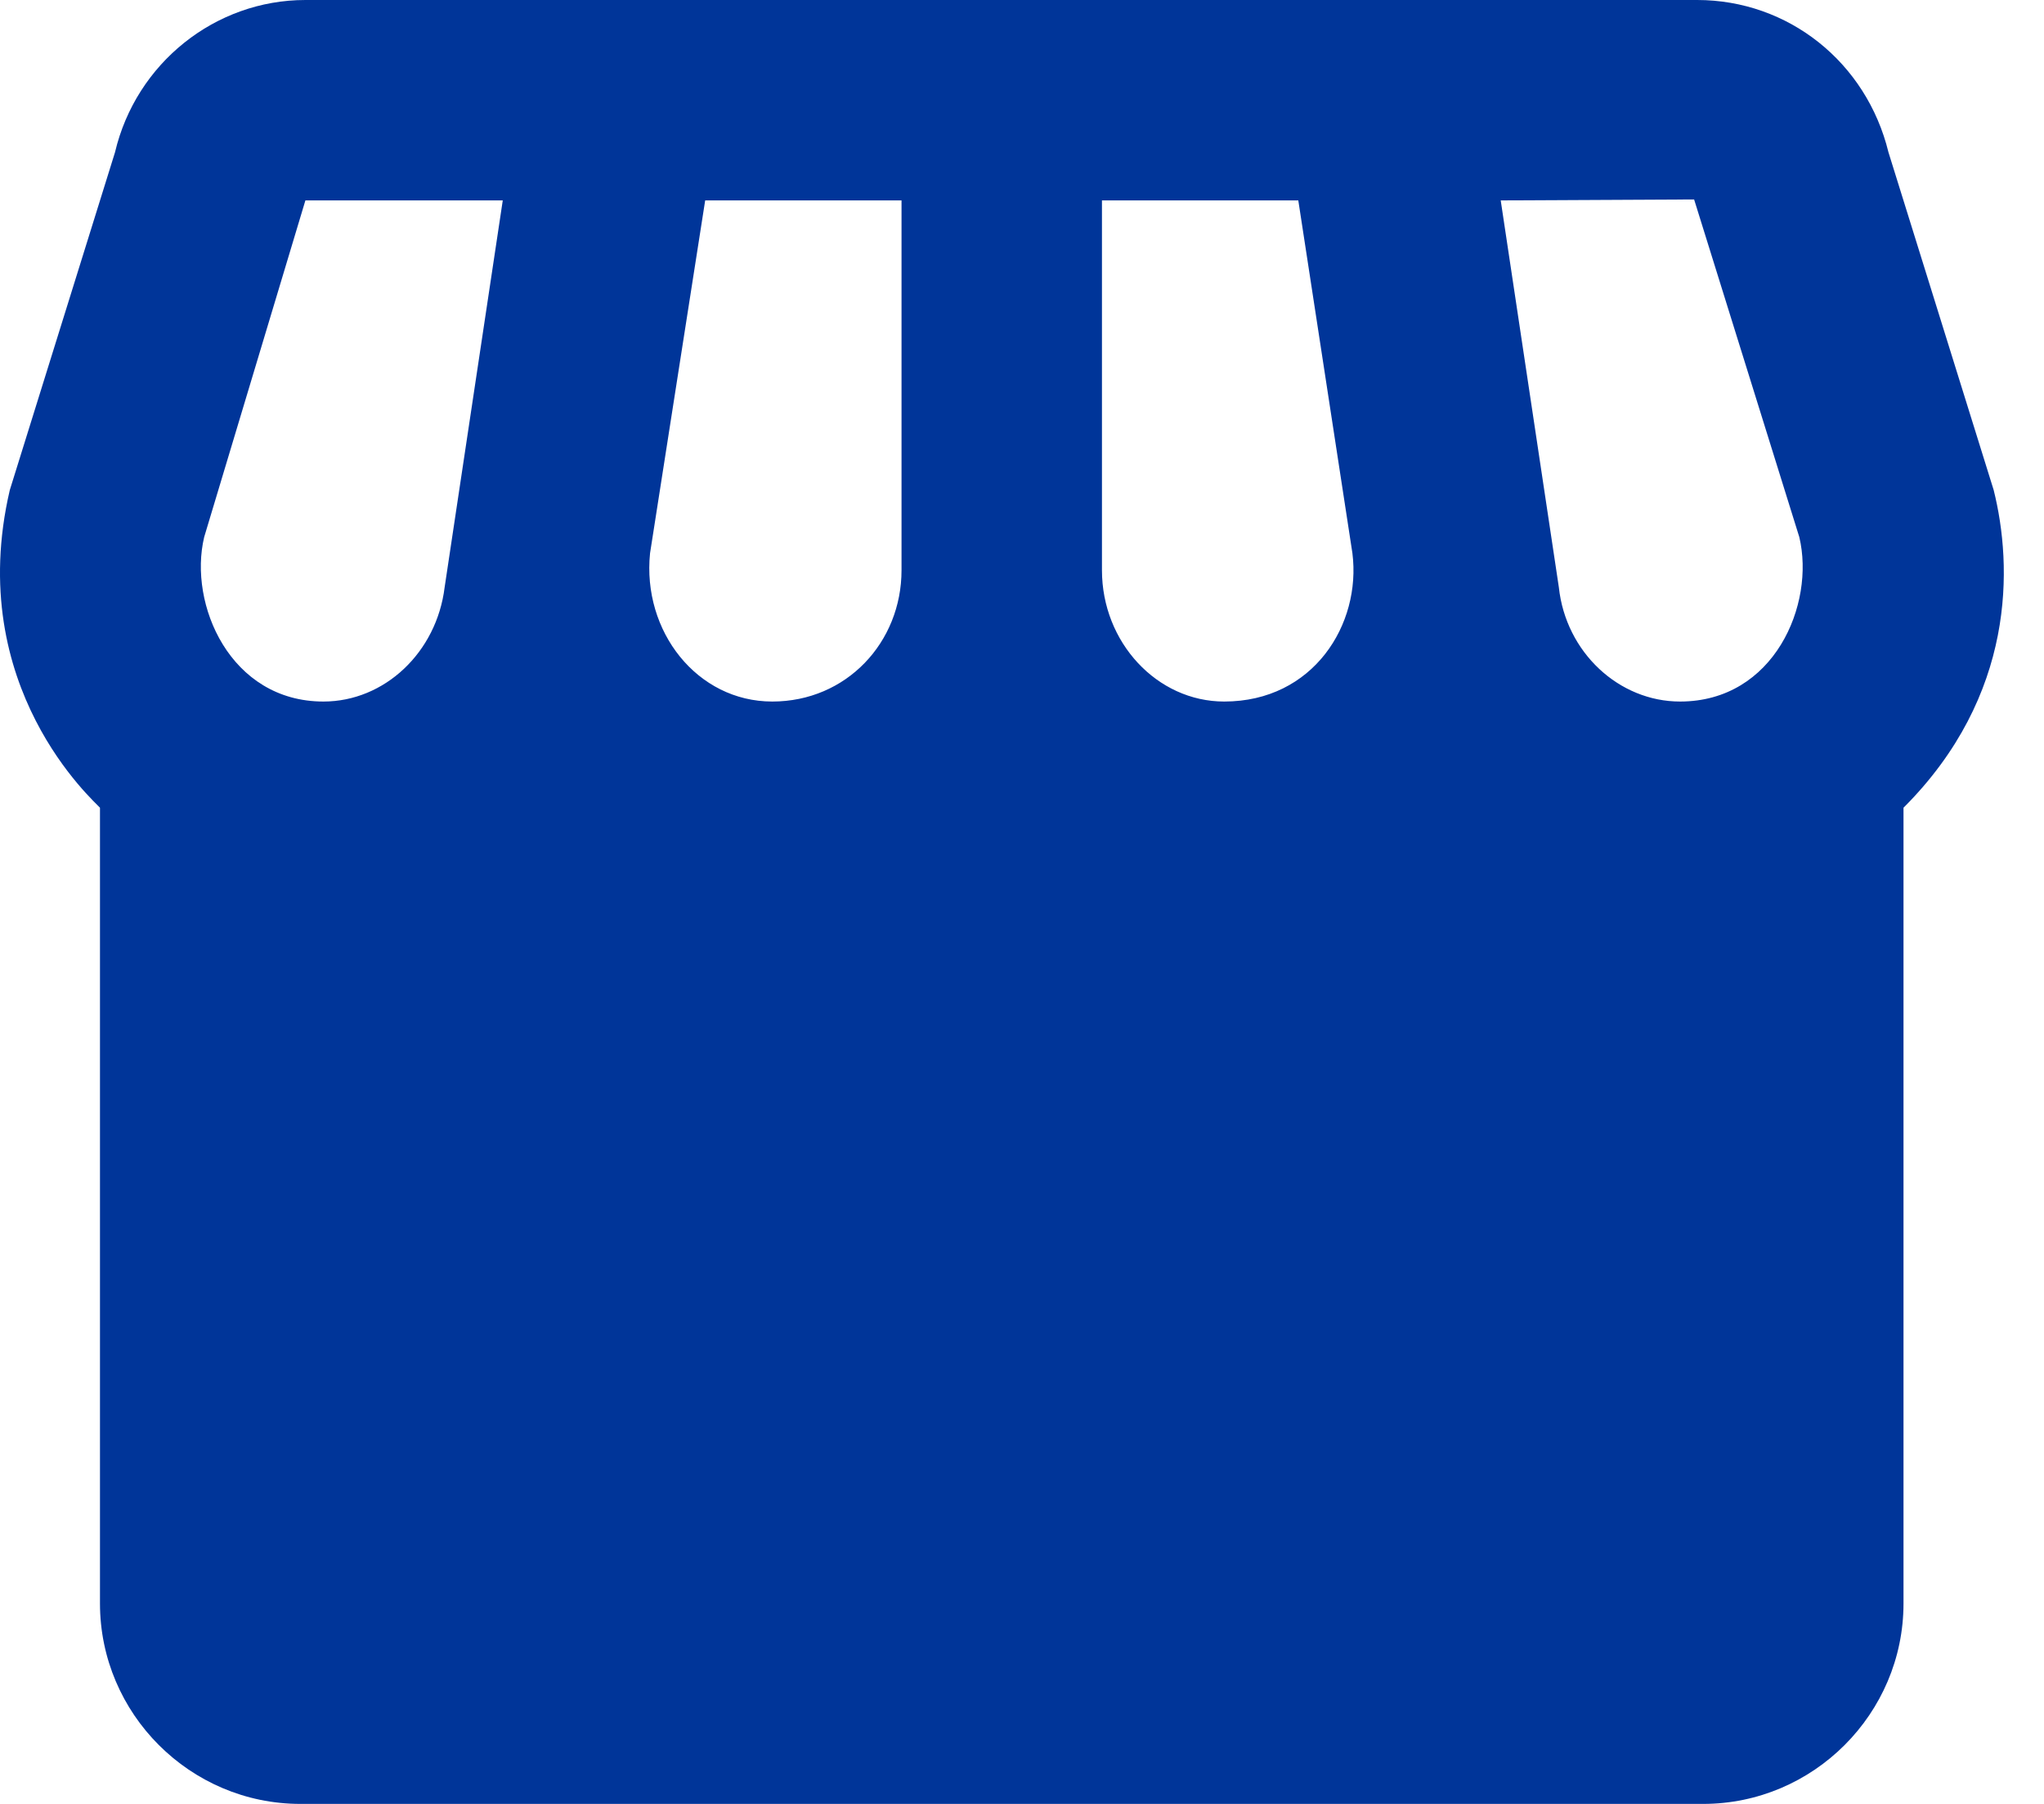 <?xml version="1.0" encoding="UTF-8"?> <svg xmlns="http://www.w3.org/2000/svg" width="34" height="30" viewBox="0 0 34 30" fill="none"><path d="M33.163 8.15L31.413 2.533C31.046 1.033 29.746 0 28.23 0H5.08C3.58 0 2.263 1.05 1.913 2.533L0.163 8.15C-0.604 11.433 1.58 13.333 1.663 13.433V26.667C1.663 28.5 3.163 30 4.996 30H28.33C30.163 30 31.663 28.5 31.663 26.667V13.433C33.53 11.567 33.48 9.417 33.163 8.15ZM18.33 3.333H21.596L22.496 9.2C22.646 10.383 21.846 11.667 20.363 11.667C19.246 11.667 18.33 10.683 18.33 9.483V3.333ZM7.396 9.767C7.263 10.85 6.396 11.667 5.38 11.667C3.83 11.667 3.13 10.05 3.396 8.933L5.08 3.333H8.363L7.396 9.767ZM14.996 9.483C14.996 10.683 14.08 11.667 12.846 11.667C11.596 11.667 10.68 10.5 10.813 9.2L11.73 3.333H14.996V9.483ZM27.946 11.667C26.93 11.667 26.046 10.85 25.93 9.767L24.963 3.333L28.18 3.317L29.93 8.933C30.196 10.05 29.513 11.667 27.946 11.667Z" fill="#003599"></path></svg> 